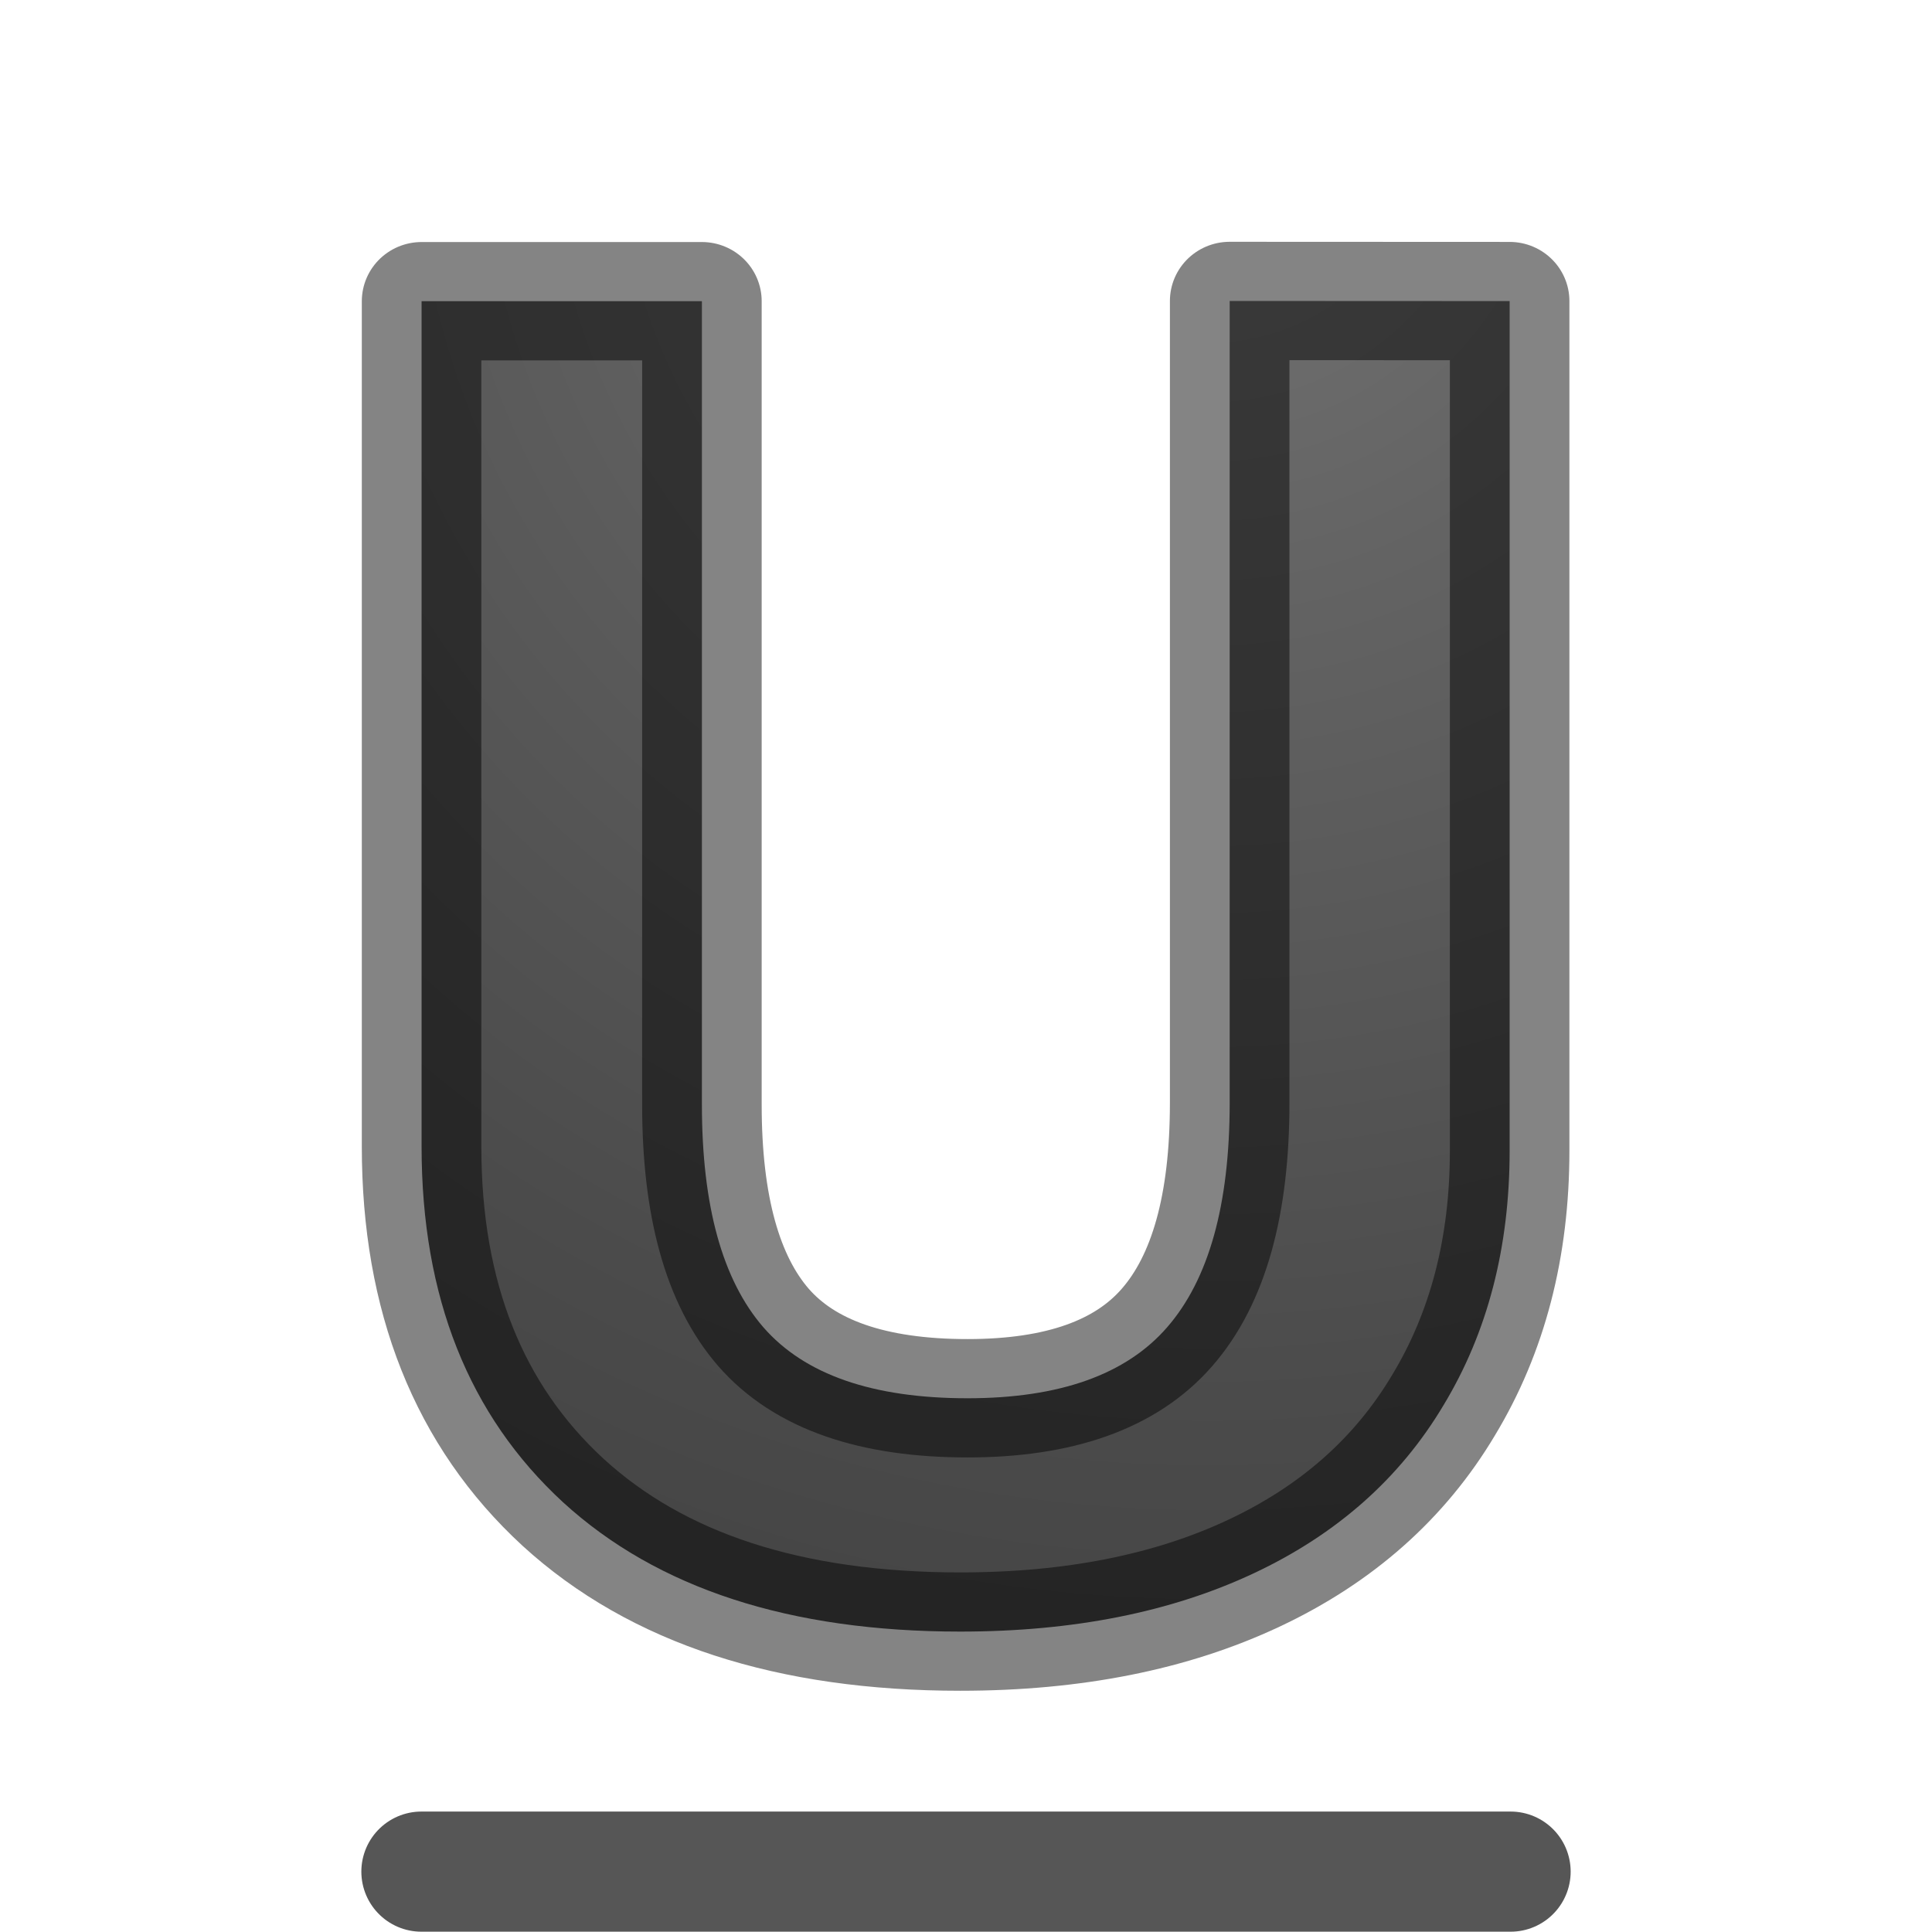<svg viewBox="0 0 16 16" xmlns="http://www.w3.org/2000/svg" xmlns:xlink="http://www.w3.org/1999/xlink"><radialGradient id="a" cx="9.947" cy="2.235" gradientTransform="matrix(-2.998 0 0 -3.031 39.77 7.78)" gradientUnits="userSpaceOnUse" r="4.976"><stop offset="0" stop-color="#737373"/><stop offset=".262" stop-color="#636363"/><stop offset=".705" stop-color="#4b4b4b"/><stop offset="1" stop-color="#3f3f3f"/></radialGradient>/&amp;gt;<g stroke-linejoin="round"><path d="m12.44 2.506v7.07q0 1.21-.545 2.12-.538.912-1.562 1.398-1.023.486-2.42.486-2.108 0-3.273-1.076-1.166-1.084-1.166-2.96v-7.037h2.31v6.688q0 1.262.507 1.853.51.59 1.682.59 1.136 0 1.644-.59.516-.598.516-1.868v-6.675z" fill="url(#a)" stroke="#000" stroke-opacity=".482" stroke-width=".985" transform="scale(1.005 .995)"/><path d="m3.49 15.5h9.02z" fill="none" stroke="#565656" stroke-linecap="round" stroke-width=".995"/></g></svg>